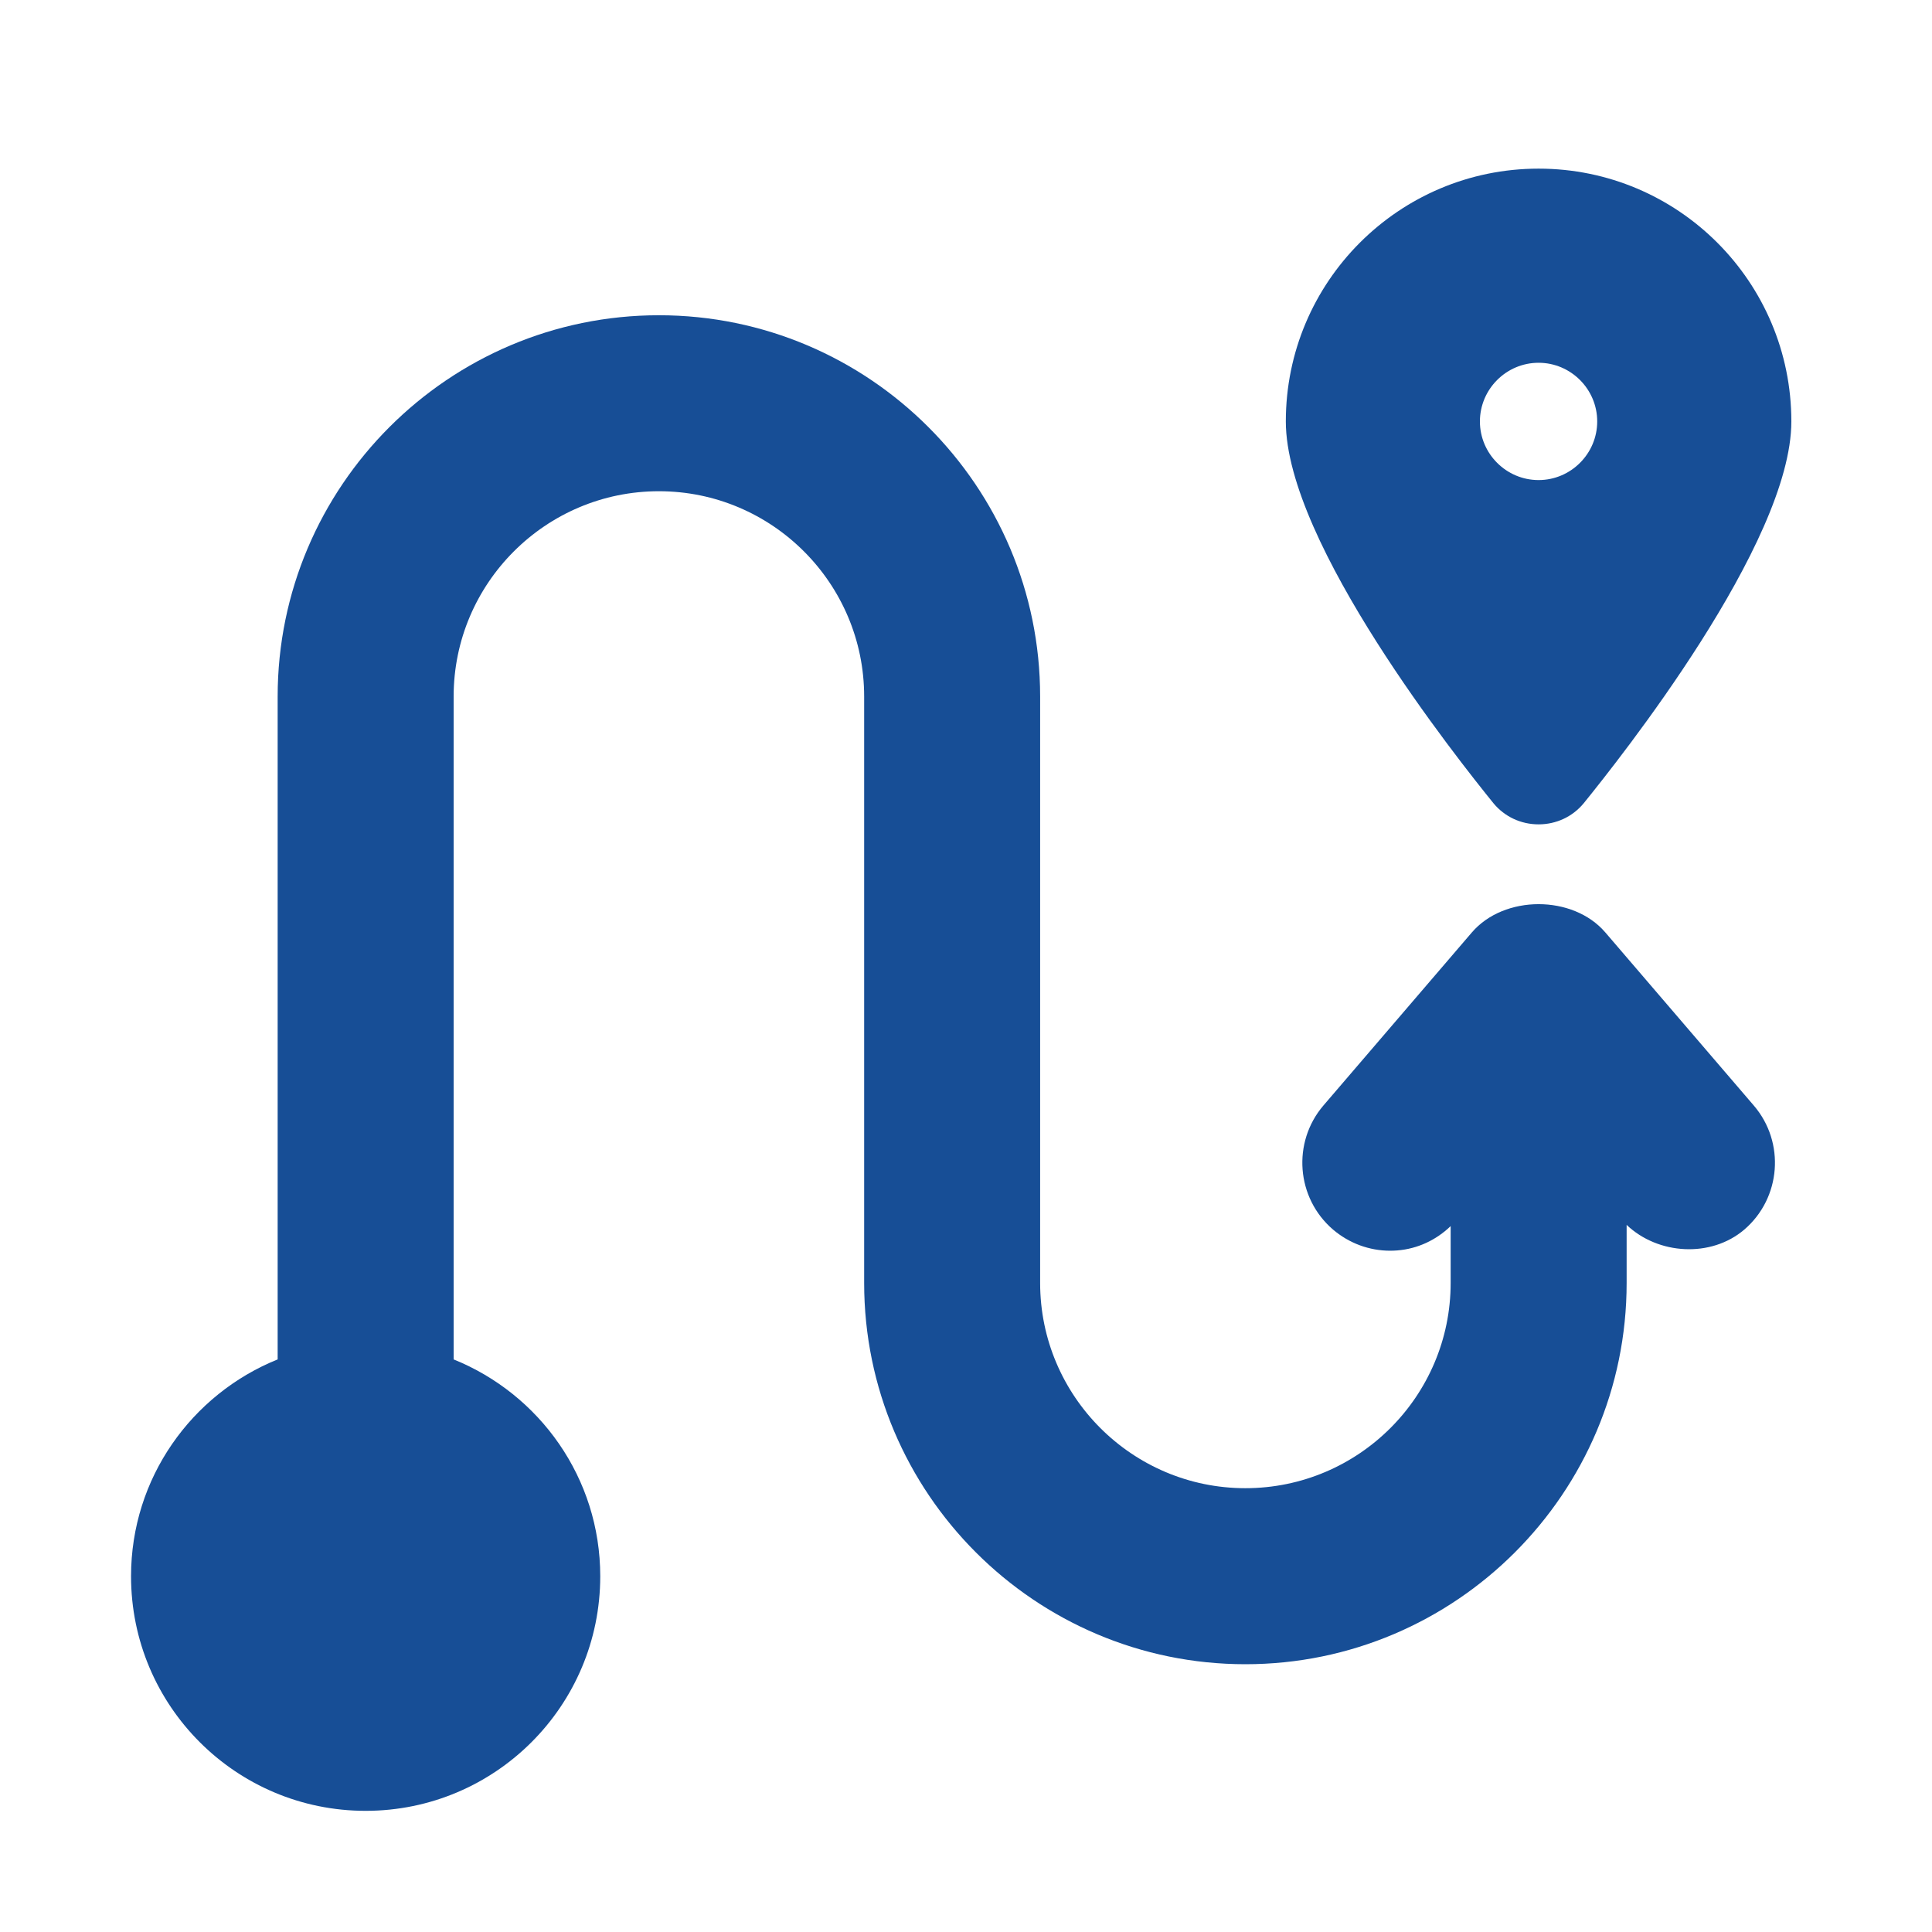 <?xml version="1.0" encoding="UTF-8"?> <svg xmlns="http://www.w3.org/2000/svg" width="35" height="35" viewBox="0 0 35 35" fill="none"><path d="M27.873 3.055C25.344 3.055 23.294 5.106 23.294 7.635C23.294 9.845 26.428 13.776 27.055 14.551C27.257 14.796 27.554 14.934 27.873 14.934C28.192 14.934 28.489 14.796 28.691 14.551C29.318 13.776 32.452 9.845 32.452 7.635C32.452 5.106 30.402 3.055 27.873 3.055ZM27.873 8.697C27.288 8.697 26.81 8.219 26.81 7.635C26.81 7.05 27.288 6.572 27.873 6.572C28.457 6.572 28.935 7.05 28.935 7.635C28.935 8.219 28.457 8.697 27.873 8.697Z" fill="#174E96"></path><path d="M29.082 16.892C28.497 16.209 27.25 16.209 26.664 16.892L23.976 20.026C23.404 20.694 23.482 21.702 24.148 22.274C24.44 22.523 24.805 22.658 25.185 22.658C25.227 22.658 25.269 22.656 25.311 22.653C25.681 22.624 26.017 22.465 26.28 22.212V23.242C26.28 25.292 24.612 26.96 22.561 26.96C20.511 26.96 18.843 25.292 18.843 23.242V12.618C18.843 8.81 15.745 5.711 11.937 5.711C8.129 5.711 5.03 8.81 5.03 12.618V24.627C3.472 25.256 2.374 26.777 2.374 28.555C2.374 30.903 4.276 32.805 6.624 32.805C8.972 32.805 10.874 30.903 10.874 28.555C10.874 26.777 9.776 25.256 8.218 24.627V12.618C8.218 10.567 9.886 8.899 11.937 8.899C13.987 8.899 15.655 10.567 15.655 12.618V23.243C15.655 27.051 18.753 30.149 22.561 30.149C26.369 30.149 29.468 27.051 29.468 23.243V22.19C30.038 22.733 30.997 22.79 31.6 22.275C32.266 21.703 32.344 20.695 31.772 20.028L29.083 16.893L29.082 16.892Z" fill="#174E96"></path></svg> 